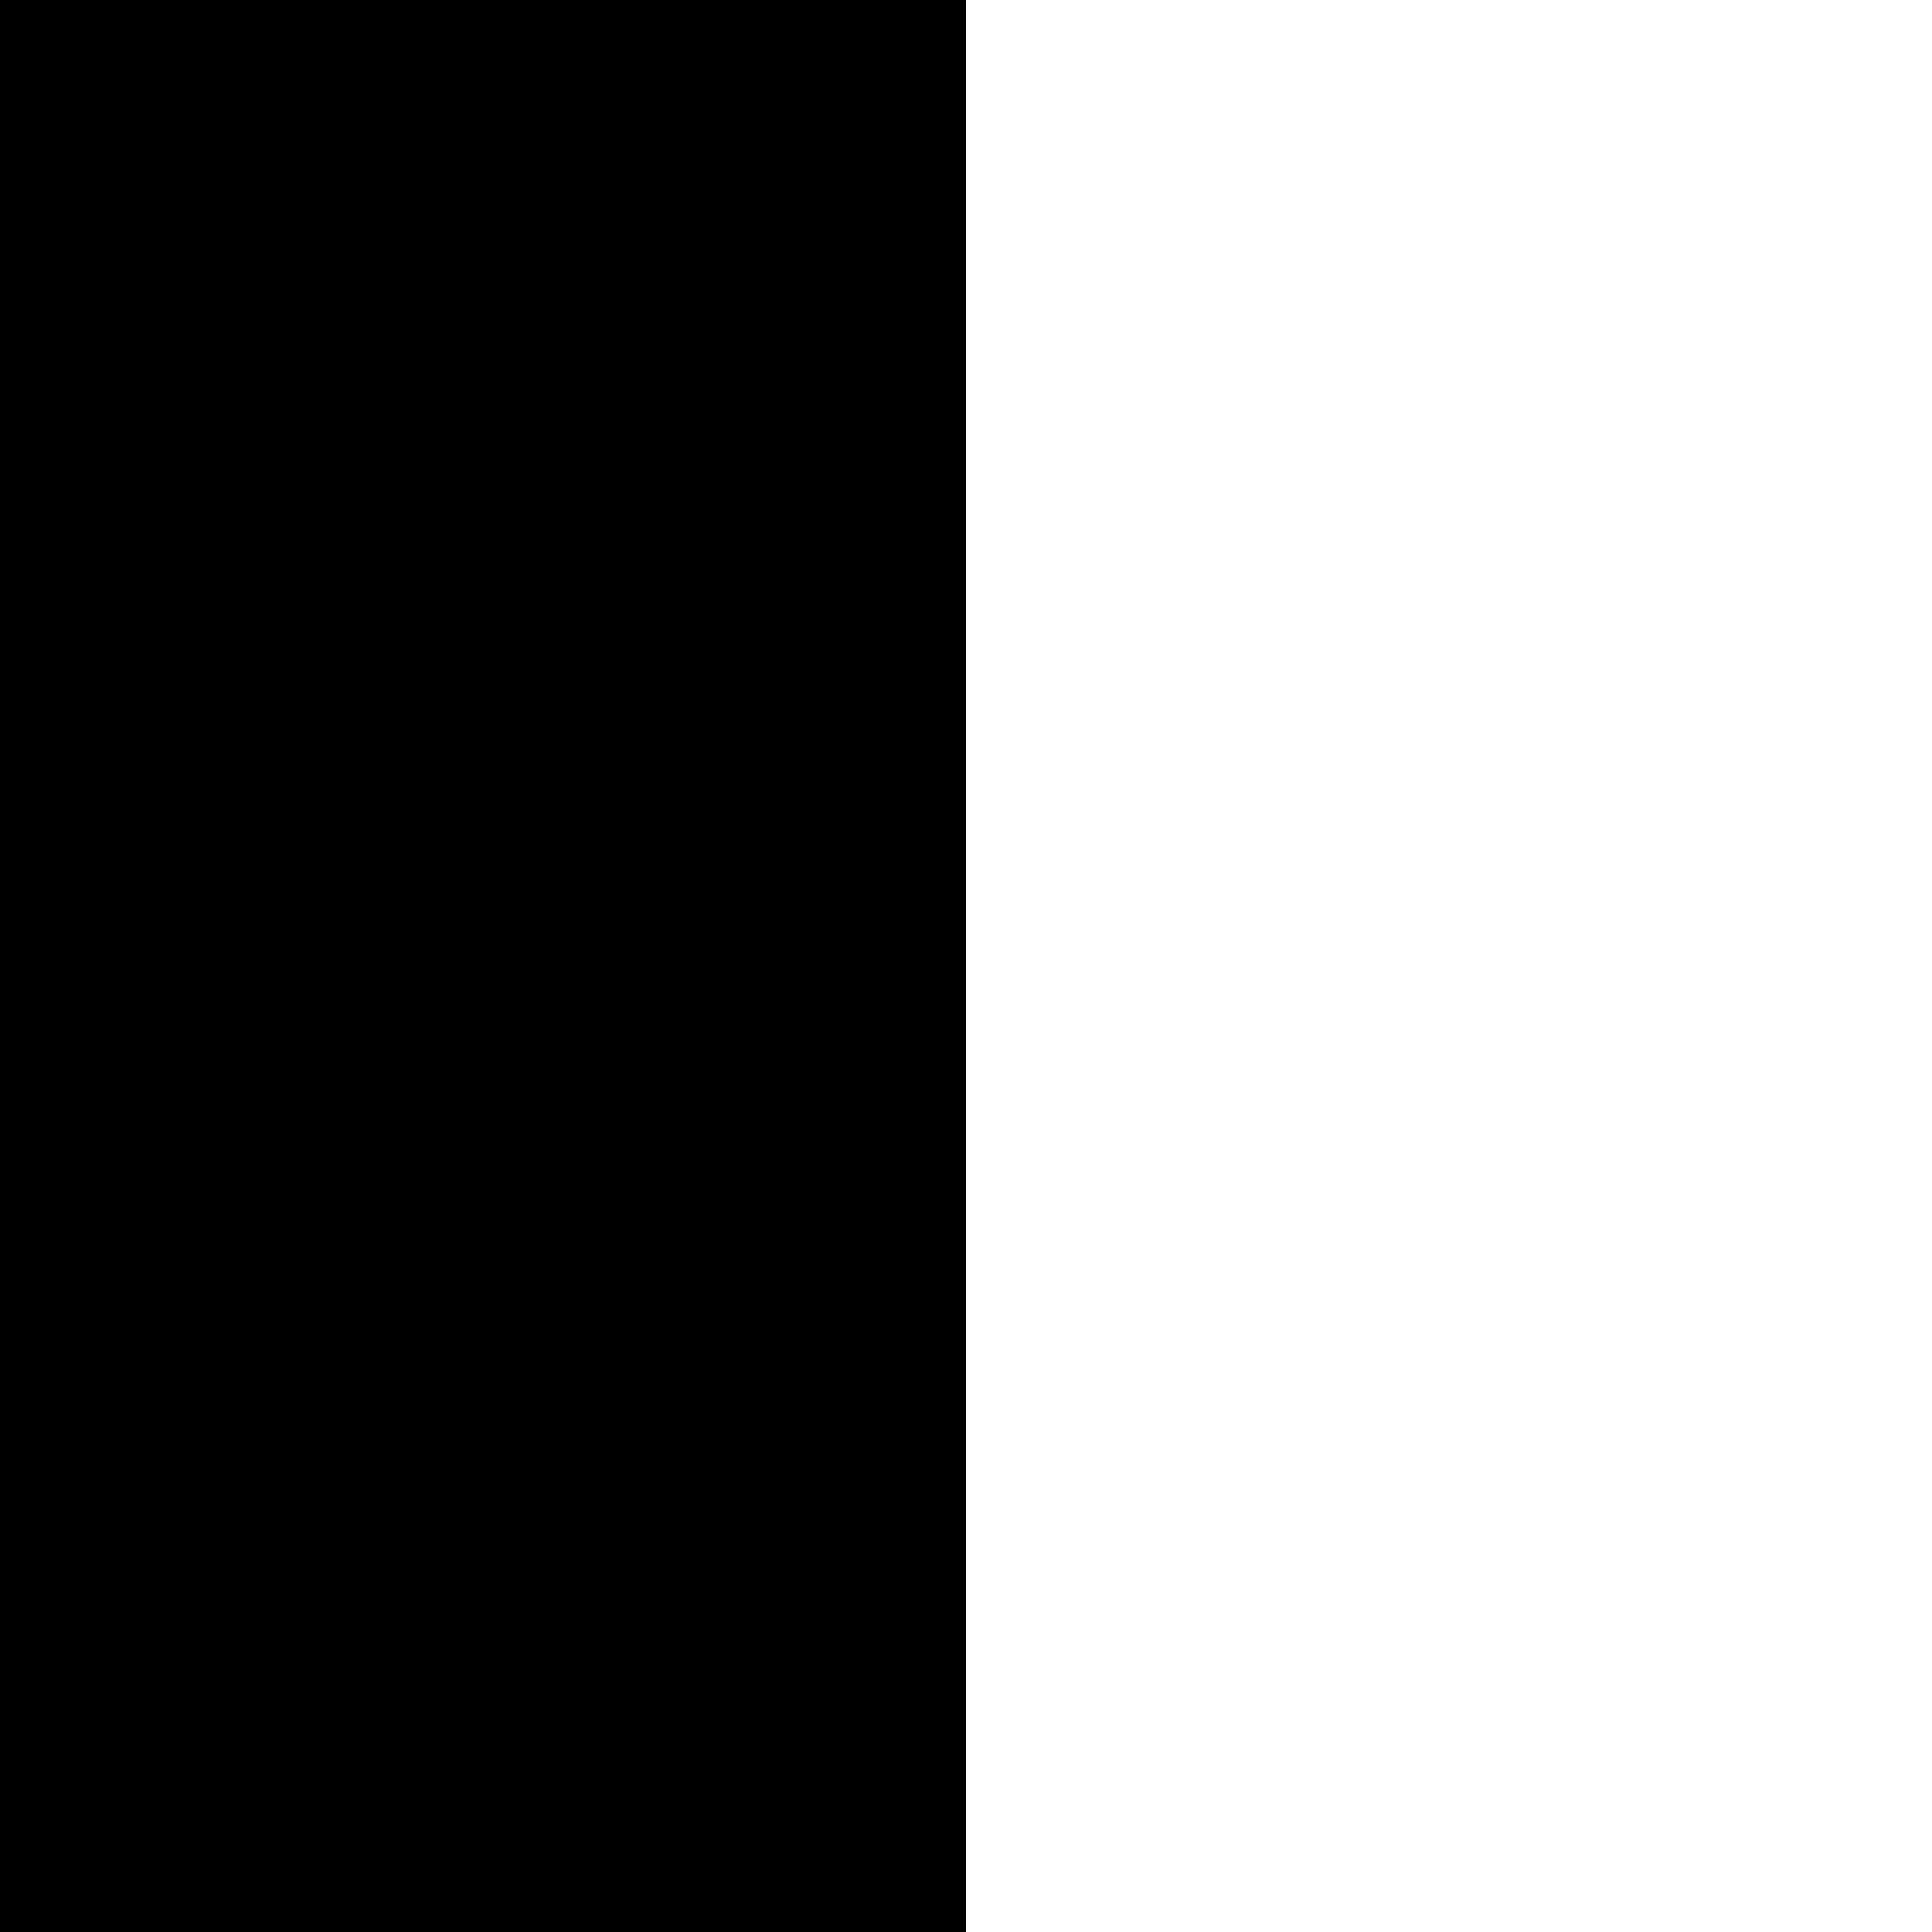 <?xml version="1.0" encoding="UTF-8"?>
<svg width="32" height="32" viewBox="0 0 32 32" version="1.1" xmlns="http://www.w3.org/2000/svg">
    <rect x="0" y="0" width="32" height="32" fill="#808080" stroke="none"/>
    <rect x="0" y="0" width="16" height="32" fill="#000000"/>
    <rect x="16" y="0" width="16" height="32" fill="#ffffff"/>
</svg>
